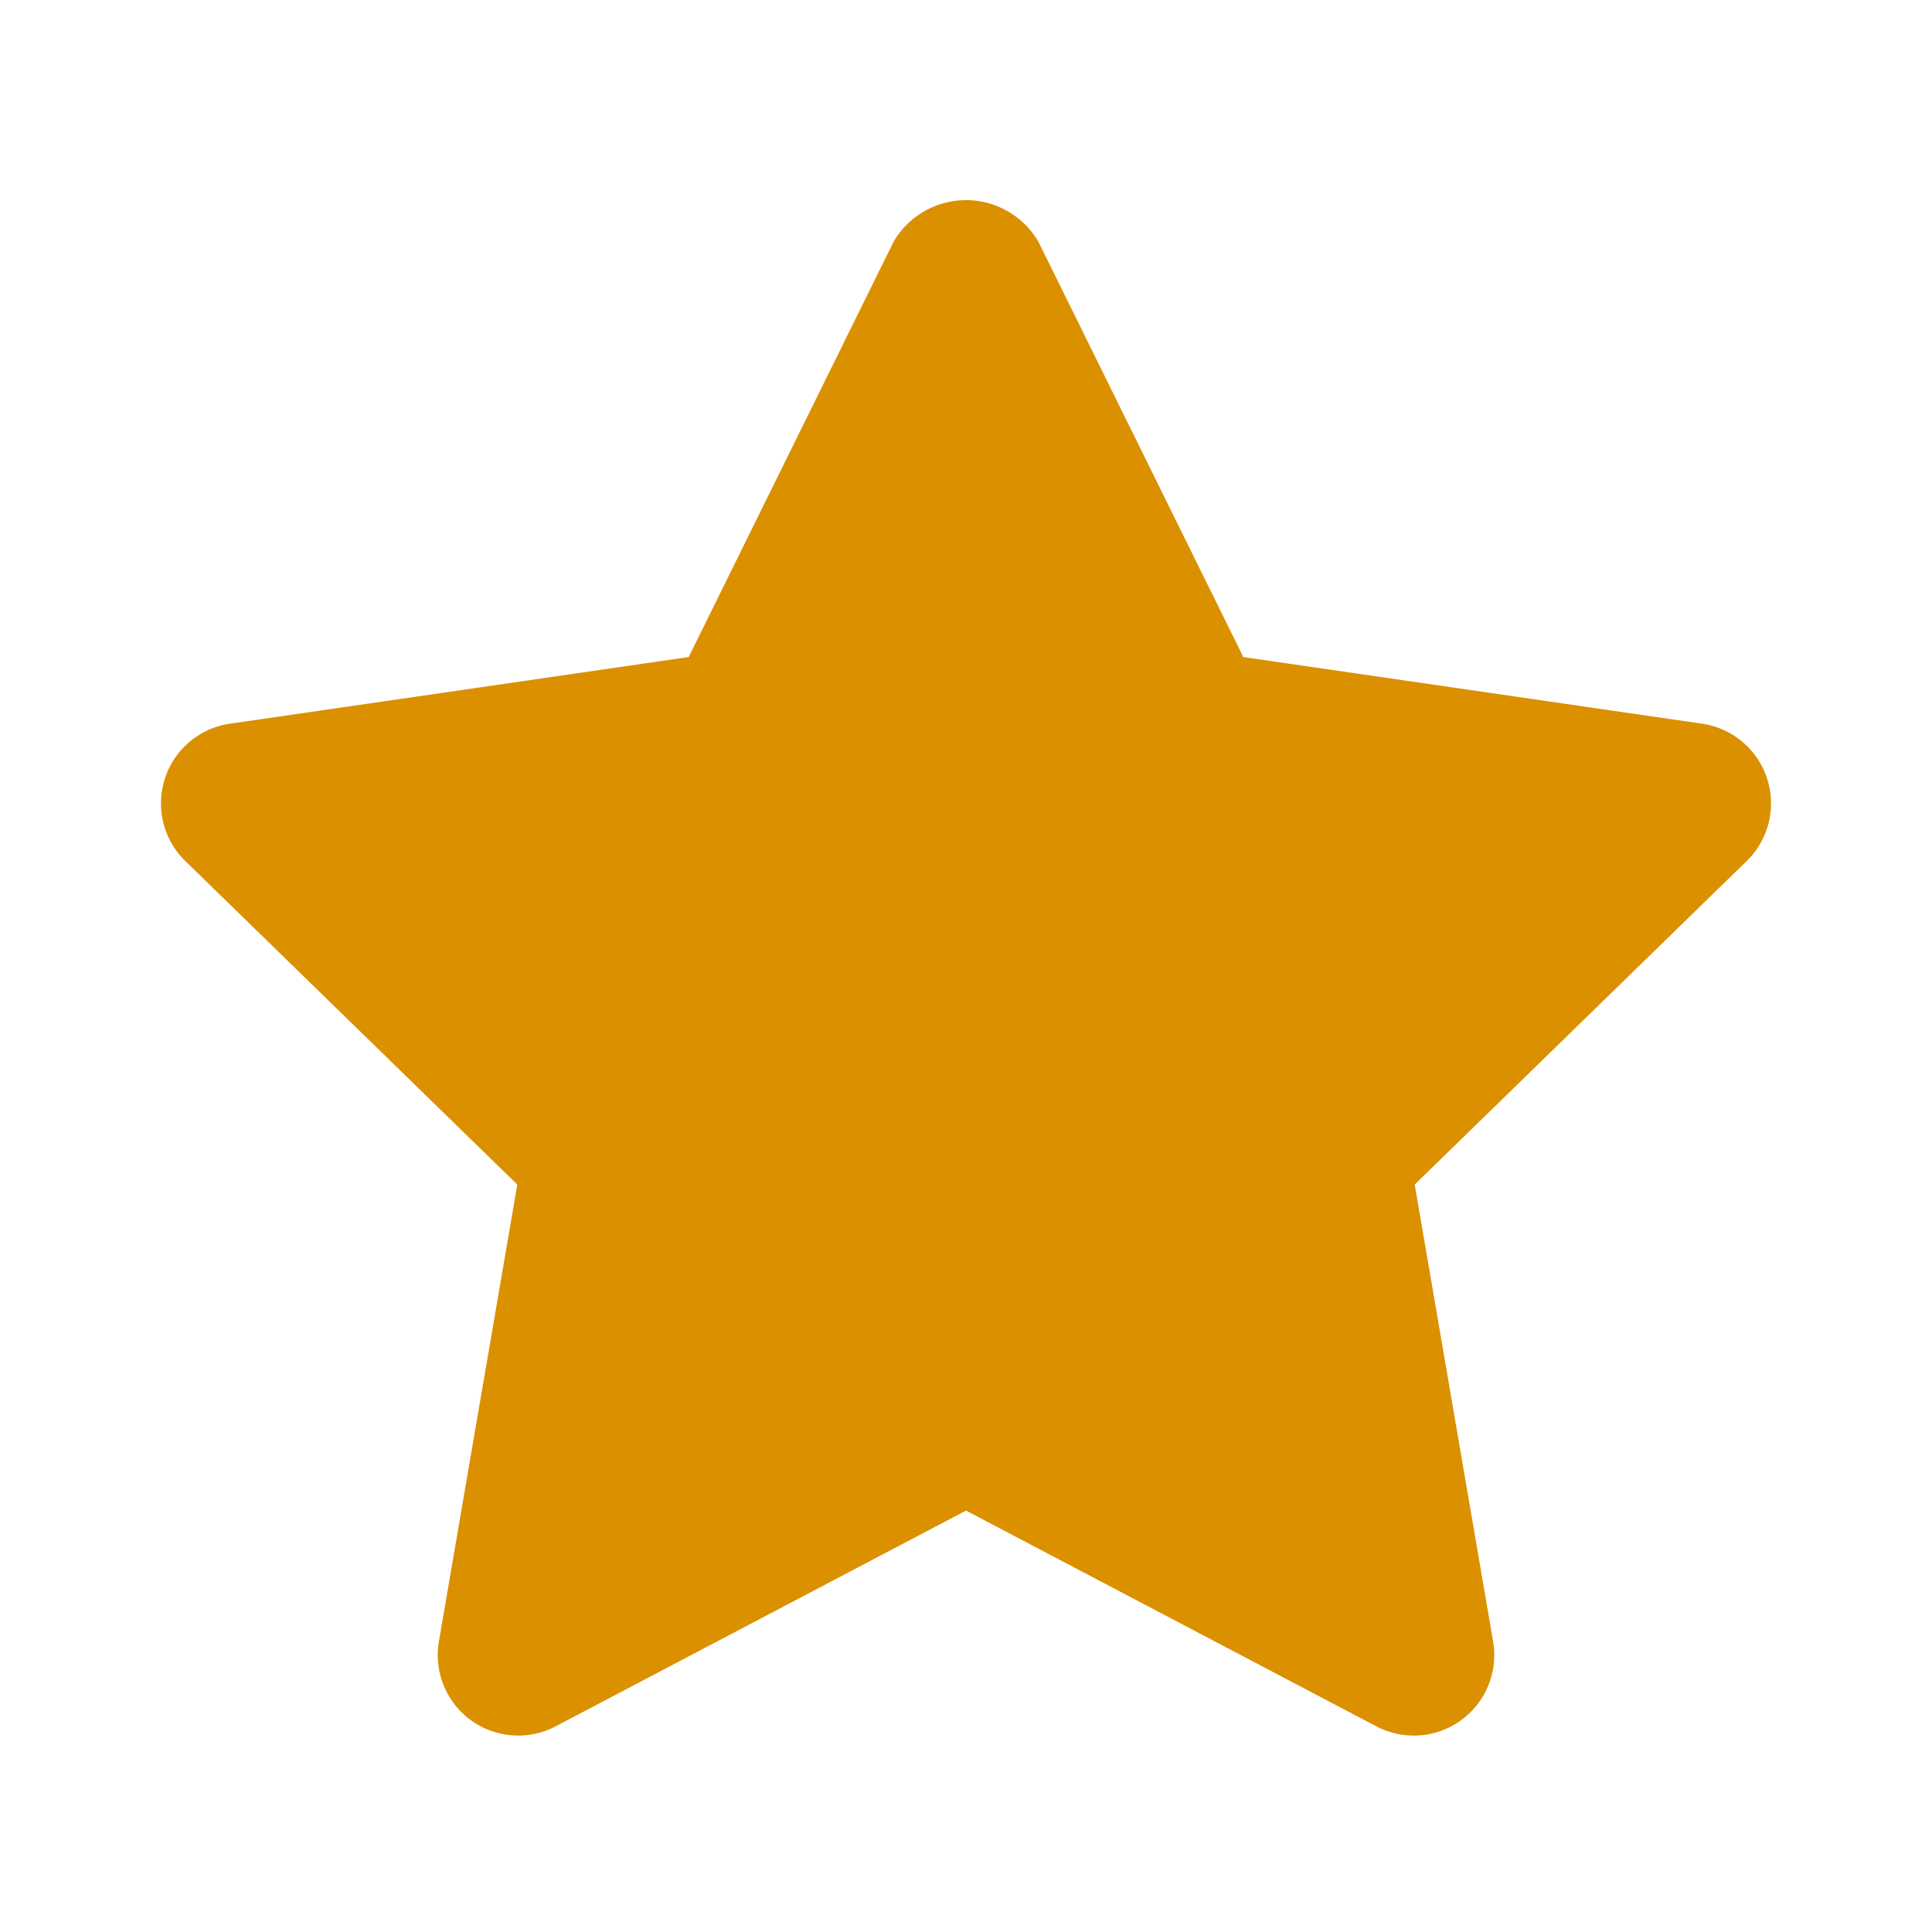 <svg xmlns="http://www.w3.org/2000/svg" viewBox="0 0 24 24"><path class="uim-primary" d="M17.562,21.56a1.003,1.003,0,0,1-.465-.115L12,18.765,6.903,21.445a1,1,0,0,1-1.451-1.054l.974-5.676-4.124-4.019a1,1,0,0,1,.554-1.706l5.699-.828L11.103,2.998a1.042,1.042,0,0,1,1.794,0l2.548,5.164,5.699.828a1,1,0,0,1,.554,1.706l-4.124,4.019.974,5.676a1,1,0,0,1-.986,1.169Z" fill="url(#gradient-0z0c9ek)"/><defs><linearGradient id="gradient-0z0c9ek" x1="0%" y1="50%" x2="100%" y2="50%"><stop offset="NaN%" stop-color="#db9000"/></linearGradient></defs></svg>